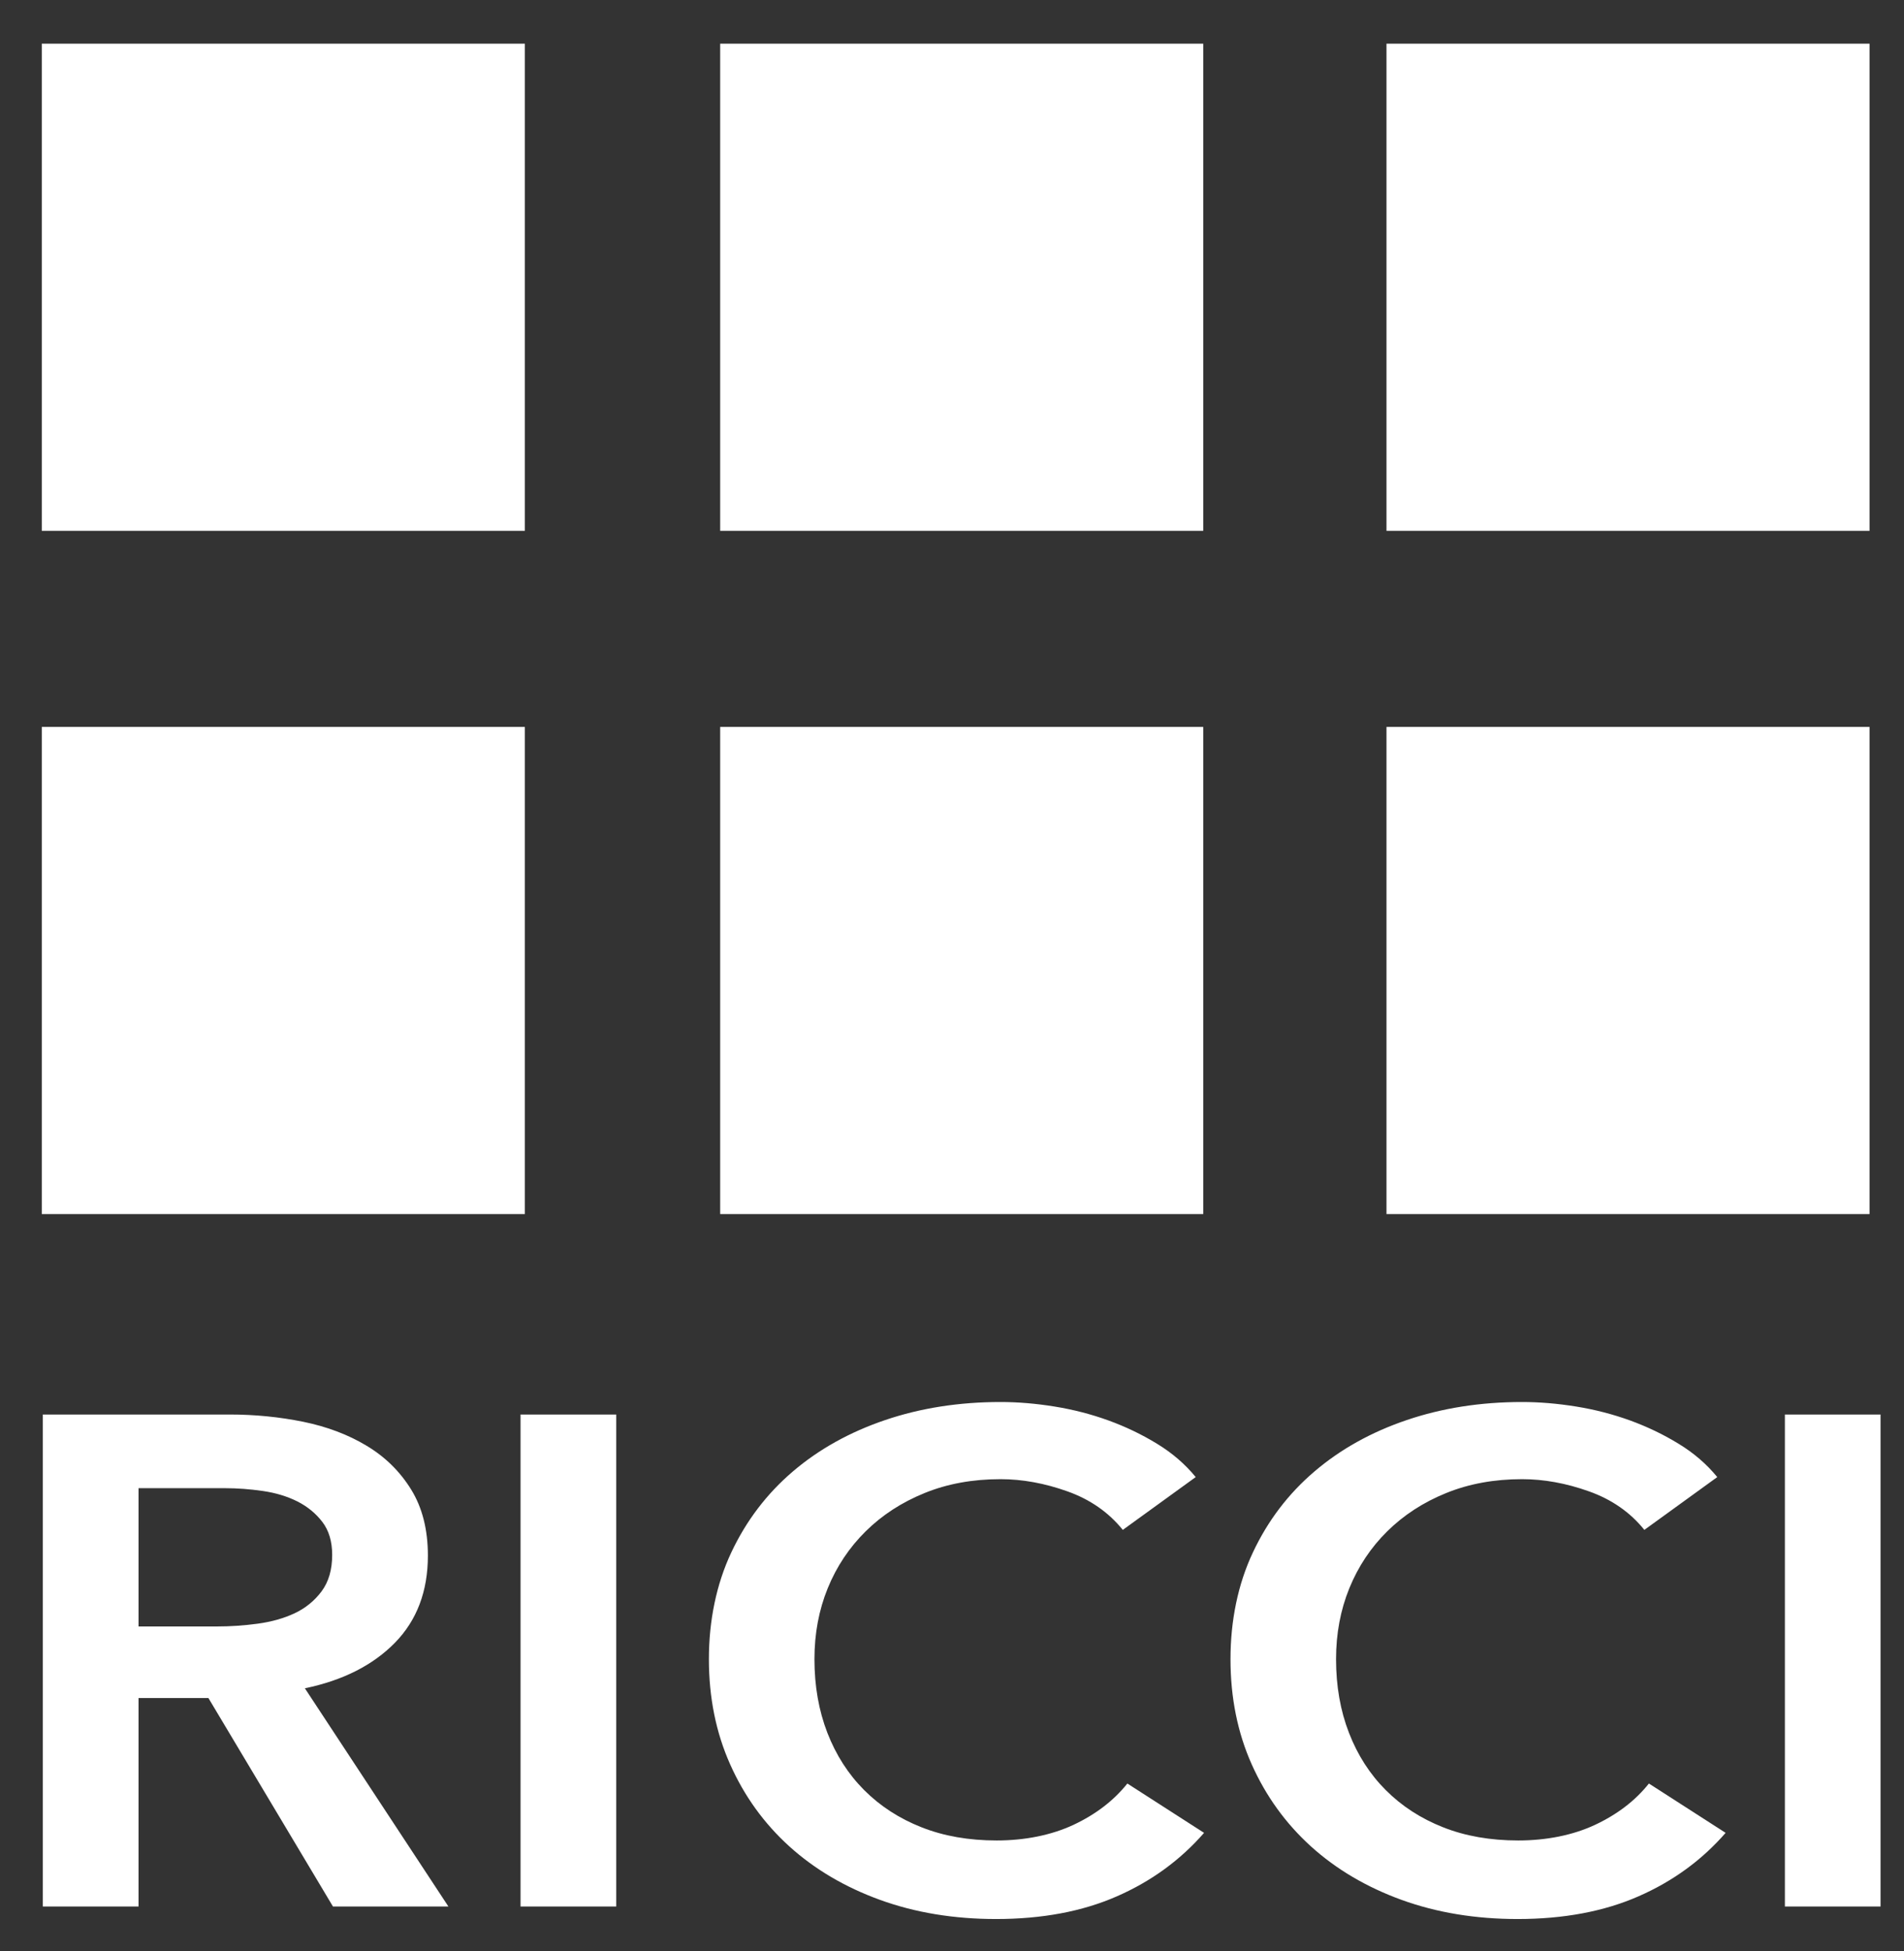 <svg width="41" height="42" viewBox="0 0 41 42" fill="none" xmlns="http://www.w3.org/2000/svg">
<rect x="0" y="0" width="41" height="42" fill="#333333" stroke="none"/>
<path fill-rule="evenodd" clip-rule="evenodd" d="M15.508 11.427H25.91V0.94H15.508V11.427ZM0.9 11.427H11.302V0.94H0.9V11.427ZM29.856 11.427H40.258V0.94H29.856V11.427ZM0.9 26.136H11.302V15.649H0.9V26.136ZM15.508 26.136H25.91V15.649H15.508V26.136ZM29.856 26.136H40.258V15.649H29.856V26.136ZM4.667 35.014C4.962 35.014 5.256 34.994 5.55 34.954C5.845 34.914 6.109 34.84 6.344 34.73C6.578 34.62 6.771 34.463 6.924 34.259C7.077 34.054 7.153 33.792 7.153 33.473C7.153 33.184 7.082 32.947 6.941 32.763C6.799 32.578 6.619 32.431 6.401 32.321C6.183 32.212 5.935 32.137 5.657 32.097C5.379 32.057 5.109 32.037 4.847 32.037H2.983V35.014H4.667ZM0.922 30.451H4.945C5.491 30.451 6.019 30.504 6.532 30.608C7.044 30.713 7.499 30.885 7.897 31.125C8.295 31.364 8.614 31.678 8.854 32.067C9.094 32.456 9.214 32.93 9.214 33.488C9.214 34.256 8.977 34.882 8.503 35.366C8.028 35.849 7.382 36.176 6.565 36.345L9.656 41.043H7.17L4.488 36.555H2.983V41.043H0.922V30.451ZM38.435 41.043H40.495V30.451H38.435V41.043ZM11.209 41.043H13.27V30.451H11.209V41.043ZM35.409 32.935C35.104 32.556 34.706 32.279 34.215 32.105C33.725 31.93 33.245 31.843 32.776 31.843C32.177 31.843 31.632 31.942 31.141 32.142C30.65 32.341 30.228 32.615 29.873 32.965C29.519 33.314 29.247 33.723 29.056 34.191C28.865 34.66 28.77 35.169 28.77 35.717C28.77 36.296 28.862 36.824 29.048 37.303C29.233 37.782 29.497 38.193 29.841 38.537C30.184 38.881 30.596 39.148 31.075 39.337C31.555 39.527 32.095 39.621 32.694 39.621C33.294 39.621 33.867 39.509 34.346 39.285C34.826 39.06 35.213 38.764 35.507 38.395L37.159 39.457C36.647 40.045 36.02 40.502 35.279 40.825C34.537 41.15 33.67 41.312 32.678 41.312C31.773 41.312 30.942 41.175 30.184 40.901C29.427 40.626 28.775 40.242 28.23 39.749C27.685 39.255 27.26 38.667 26.954 37.983C26.649 37.3 26.497 36.545 26.497 35.717C26.497 34.889 26.657 34.104 26.979 33.421C27.3 32.738 27.742 32.157 28.304 31.678C28.865 31.199 29.527 30.83 30.291 30.571C31.054 30.312 31.882 30.182 32.776 30.182C33.147 30.182 33.534 30.214 33.938 30.279C34.341 30.344 34.728 30.444 35.099 30.578C35.469 30.713 35.818 30.88 36.145 31.08C36.472 31.279 36.75 31.518 36.979 31.798L35.409 32.935ZM24.178 32.935C23.872 32.556 23.474 32.279 22.984 32.105C22.493 31.93 22.014 31.843 21.545 31.843C20.945 31.843 20.4 31.942 19.909 32.142C19.419 32.341 18.996 32.615 18.642 32.965C18.288 33.314 18.015 33.723 17.824 34.191C17.633 34.66 17.538 35.169 17.538 35.717C17.538 36.296 17.631 36.824 17.816 37.303C18.002 37.782 18.266 38.193 18.609 38.537C18.953 38.881 19.364 39.148 19.844 39.337C20.324 39.527 20.863 39.621 21.463 39.621C22.062 39.621 22.635 39.509 23.115 39.285C23.594 39.06 23.981 38.764 24.276 38.395L25.928 39.457C25.415 40.045 24.788 40.502 24.047 40.825C23.305 41.15 22.439 41.312 21.447 41.312C20.542 41.312 19.71 41.175 18.953 40.901C18.195 40.626 17.544 40.242 16.998 39.749C16.453 39.255 16.028 38.667 15.723 37.983C15.418 37.3 15.265 36.545 15.265 35.717C15.265 34.889 15.426 34.104 15.747 33.421C16.069 32.738 16.511 32.157 17.072 31.678C17.633 31.199 18.296 30.83 19.059 30.571C19.822 30.312 20.651 30.182 21.545 30.182C21.916 30.182 22.303 30.214 22.706 30.279C23.109 30.344 23.496 30.444 23.867 30.578C24.238 30.713 24.587 30.88 24.914 31.08C25.241 31.279 25.519 31.518 25.748 31.798L24.178 32.935Z" fill="#FFFFFF"/>
</svg>
